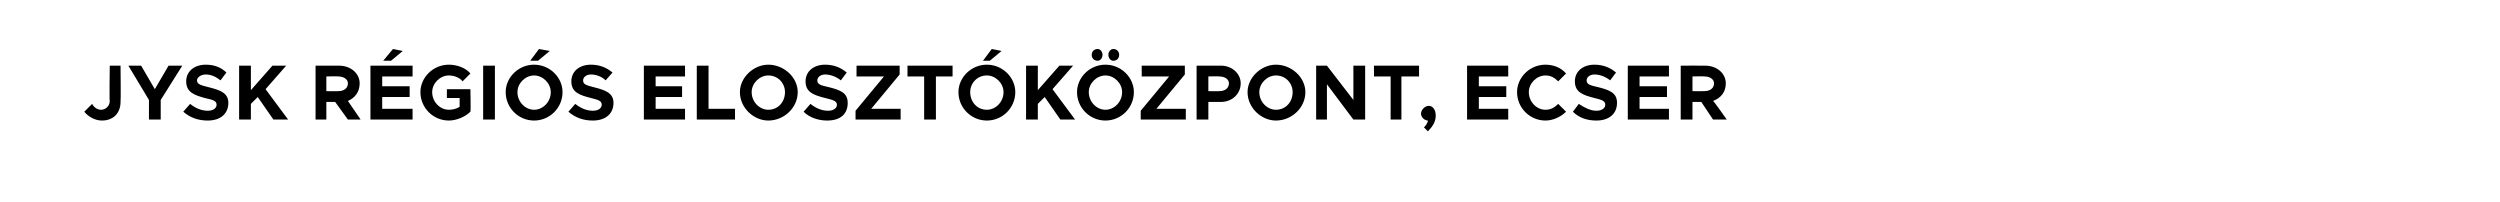 <?xml version="1.0" standalone="no"?><!DOCTYPE svg PUBLIC "-//W3C//DTD SVG 1.1//EN" "http://www.w3.org/Graphics/SVG/1.1/DTD/svg11.dtd"><svg xmlns="http://www.w3.org/2000/svg" version="1.1" width="255.1px" height="20.6px" viewBox="0 -1 255.1 20.6" style="top:-1px"><desc>JYSK R gi s Eloszt k zpont, Ecser</desc><defs/><g id="Polygon37364"><path d="m8.6 10.4l.8-.8c.2.4.6.6.9.6c.5 0 .9-.4.9-.9c-.05 0 0-3.6 0-3.6h1.1s.04 3.69 0 3.7c0 1.1-.7 1.9-1.9 1.9c-.7 0-1.4-.4-1.8-.9zm6.6-1.2l-2.1-3.5h1.3l1.4 2.4l1.4-2.4h1.4l-2.2 3.5v2h-1.2v-2zm3.5 1.2l.7-.8c.5.4 1.1.7 1.8.7c.6 0 .9-.3.9-.6c0-.4-.3-.5-1.2-.7c-1.1-.3-1.9-.6-1.9-1.7c0-1 .8-1.7 2-1.7c.9 0 1.6.3 2.1.8l-.6.8c-.5-.4-1-.6-1.5-.6c-.5 0-.9.3-.9.6c0 .4.4.5 1.2.7c1.2.3 2 .6 2 1.6c0 1.1-.8 1.8-2.1 1.8c-1 0-1.8-.3-2.5-.9zm5.7-4.7h1.2v2.5l2.2-2.5h1.4l-2.1 2.4l2.3 3.1h-1.5l-1.6-2.3l-.7.7v1.6h-1.2V5.7zm11.1 5.5l-1.3-1.8h-.9v1.8h-1.1V5.7h2.4c1.2 0 2.1.8 2.1 1.8c0 .9-.5 1.5-1.2 1.8l1.3 1.9h-1.3zm-2.2-2.9s1.22.02 1.2 0c.6 0 1-.3 1-.8c0-.4-.4-.7-1-.7c.02-.03-1.2 0-1.2 0v1.5zm6.6-3.1h-.8l1-1.2l1 .2l-1.2 1zM39 6.8v1h2.8v1.1H39v1.2h3.1v1.1h-4.3V5.7h4.3v1.1H39zm6.6 1.3h2.4s.05 2.26 0 2.3c-.5.5-1.4.9-2.2.9c-1.6 0-2.9-1.3-2.9-2.9c0-1.5 1.3-2.8 2.9-2.8c.8 0 1.7.3 2.2.9l-.8.8c-.3-.4-.9-.6-1.4-.6c-.9 0-1.7.8-1.7 1.7c0 1 .8 1.8 1.7 1.8c.4 0 .8-.1 1.1-.3v-.9h-1.3v-.9zm3.7-2.4h1.2v5.5h-1.2V5.7zM55 4l1.1.2l-1.2 1h-.8L55 4zm-3.4 4.4c0-1.5 1.3-2.8 2.9-2.8c1.6 0 2.9 1.3 2.9 2.8c0 1.6-1.3 2.9-2.9 2.9c-1.6 0-2.9-1.3-2.9-2.9zm4.6 0c0-.9-.8-1.7-1.7-1.7c-.9 0-1.7.8-1.7 1.7c0 1 .8 1.8 1.7 1.8c.9 0 1.7-.8 1.7-1.8zm1.8 2l.7-.8c.5.4 1.1.7 1.8.7c.6 0 .9-.3.9-.6c0-.4-.3-.5-1.1-.7c-1.2-.3-2-.6-2-1.7c0-1 .8-1.7 2-1.7c.9 0 1.6.3 2.2.8l-.7.8c-.4-.4-1-.6-1.5-.6c-.5 0-.8.3-.8.6c0 .4.3.5 1.1.7c1.2.3 2 .6 2 1.6c0 1.1-.8 1.8-2.1 1.8c-1 0-1.8-.3-2.5-.9zm8.9-3.6v1h2.7v1.1h-2.7v1.2h3v1.1h-4.2V5.7h4.2v1.1h-3zm8.1 3.3v1.1h-3.9V5.7h1.2v4.4h2.7zm.5-1.7c0-1.5 1.4-2.8 2.9-2.8c1.6 0 3 1.3 3 2.8c0 1.6-1.4 2.9-3 2.9c-1.5 0-2.9-1.3-2.9-2.9zm4.6 0c0-.9-.7-1.7-1.7-1.7c-.9 0-1.7.8-1.7 1.7c0 1 .8 1.8 1.7 1.8c1 0 1.7-.8 1.7-1.8zm1.9 2l.7-.8c.5.4 1.1.7 1.8.7c.6 0 .9-.3.9-.6c0-.4-.4-.5-1.2-.7c-1.2-.3-2-.6-2-1.7c0-1 .8-1.7 2-1.7c.9 0 1.6.3 2.2.8l-.6.8c-.5-.4-1.1-.6-1.6-.6c-.5 0-.8.3-.8.6c0 .4.3.5 1.2.7c1.2.3 1.9.6 1.9 1.6c0 1.1-.7 1.8-2.1 1.8c-.9 0-1.8-.3-2.4-.9zm5.3-.1l2.9-3.5h-2.8V5.7h4.4v.9l-2.9 3.5h3v1.1h-4.6v-.9zm7-3.5h-1.7V5.7h4.6v1.1h-1.7v4.4h-1.2V6.8zm6.9-2.8l1 .2l-1.2 1h-.7l.9-1.2zm-3.4 4.4c0-1.5 1.3-2.8 2.9-2.8c1.6 0 2.9 1.3 2.9 2.8c0 1.6-1.3 2.9-2.9 2.9c-1.6 0-2.9-1.3-2.9-2.9zm4.6 0c0-.9-.8-1.7-1.7-1.7c-1 0-1.7.8-1.7 1.7c0 1 .7 1.8 1.7 1.8c.9 0 1.7-.8 1.7-1.8zm2.3-2.7h1.2v2.5l2.2-2.5h1.4l-2.1 2.4l2.3 3.1h-1.5l-1.6-2.3l-.7.7v1.6h-1.2V5.7zm6.7-1.1c0-.3.2-.6.6-.6c.3 0 .5.3.5.6c0 .3-.2.6-.5.6c-.4 0-.6-.3-.6-.6zm1.7 0c0-.3.2-.6.5-.6c.4 0 .6.3.6.6c0 .3-.2.6-.6.6c-.3 0-.5-.3-.5-.6zm-3.2 3.8c0-1.5 1.3-2.8 2.9-2.8c1.6 0 2.9 1.3 2.9 2.8c0 1.6-1.3 2.9-2.9 2.9c-1.6 0-2.9-1.3-2.9-2.9zm4.6 0c0-.9-.8-1.7-1.7-1.7c-.9 0-1.7.8-1.7 1.7c0 1 .8 1.8 1.7 1.8c.9 0 1.7-.8 1.7-1.8zm1.9 1.9l2.9-3.5h-2.8V5.7h4.4v.9l-2.9 3.5h3v1.1h-4.6v-.9zm5.7-4.6s2.45-.01 2.5 0c1.1 0 2 .8 2 1.8c0 1.1-.9 1.9-2 1.9h-1.3v1.8h-1.2V5.7zm2.3 2.6c.6 0 1-.3 1-.8c0-.4-.4-.7-1-.7c.02-.03-1.1 0-1.1 0v1.5s1.12.02 1.1 0zm2.9.1c0-1.5 1.4-2.8 2.9-2.8c1.6 0 3 1.3 3 2.8c0 1.6-1.4 2.9-3 2.9c-1.5 0-2.9-1.3-2.9-2.9zm4.6 0c0-.9-.7-1.7-1.7-1.7c-.9 0-1.7.8-1.7 1.7c0 1 .8 1.8 1.7 1.8c1 0 1.7-.8 1.7-1.8zm2.4-2.7h1.1l2.7 3.5V5.7h1.2v5.5h-1.2l-2.7-3.6v3.6h-1.1V5.7zm7.6 1.1h-1.7V5.7h4.6v1.1H143v4.4h-1.1V6.8zm3.4 5.2c.2-.2.4-.5.4-.7c-.3 0-.7-.3-.7-.7c0-.4.4-.8.8-.8c.4 0 .7.4.7 1c0 .5-.2 1-.8 1.6l-.4-.4zm5.6-5.2v1h2.8v1.1h-2.8v1.2h3v1.1h-4.2V5.7h4.2v1.1h-3zm3.9 1.6c0-1.5 1.3-2.8 2.9-2.8c.8 0 1.6.3 2.1.9l-.8.8c-.4-.4-.8-.6-1.3-.6c-.9 0-1.7.8-1.7 1.7c0 1 .8 1.8 1.7 1.8c.5 0 .9-.2 1.3-.6l.8.8c-.5.5-1.3.9-2.1.9c-1.6 0-2.9-1.3-2.9-2.9zm5.7 2l.6-.8c.6.4 1.2.7 1.8.7c.6 0 .9-.3.9-.6c0-.4-.3-.5-1.1-.7c-1.2-.3-2-.6-2-1.7c0-1 .8-1.7 2-1.7c.9 0 1.6.3 2.2.8l-.6.8c-.5-.4-1.1-.6-1.6-.6c-.5 0-.8.3-.8.6c0 .4.3.5 1.2.7c1.2.3 1.9.6 1.9 1.6c0 1.1-.8 1.8-2.1 1.8c-1 0-1.8-.3-2.4-.9zm6.8-3.6v1h2.8v1.1h-2.8v1.2h3v1.1h-4.2V5.7h4.2v1.1h-3zm7.5 4.4l-1.2-1.8h-.9v1.8h-1.2V5.7s2.51-.01 2.5 0c1.2 0 2.1.8 2.1 1.8c0 .9-.5 1.5-1.3 1.8c.04-.04 1.4 1.9 1.4 1.9h-1.4zm-2.1-2.9s1.18.02 1.2 0c.6 0 1-.3 1-.8c0-.4-.4-.7-1-.7c-.02-.03-1.2 0-1.2 0v1.5z" stroke="none" fill="#000"/></g></svg>